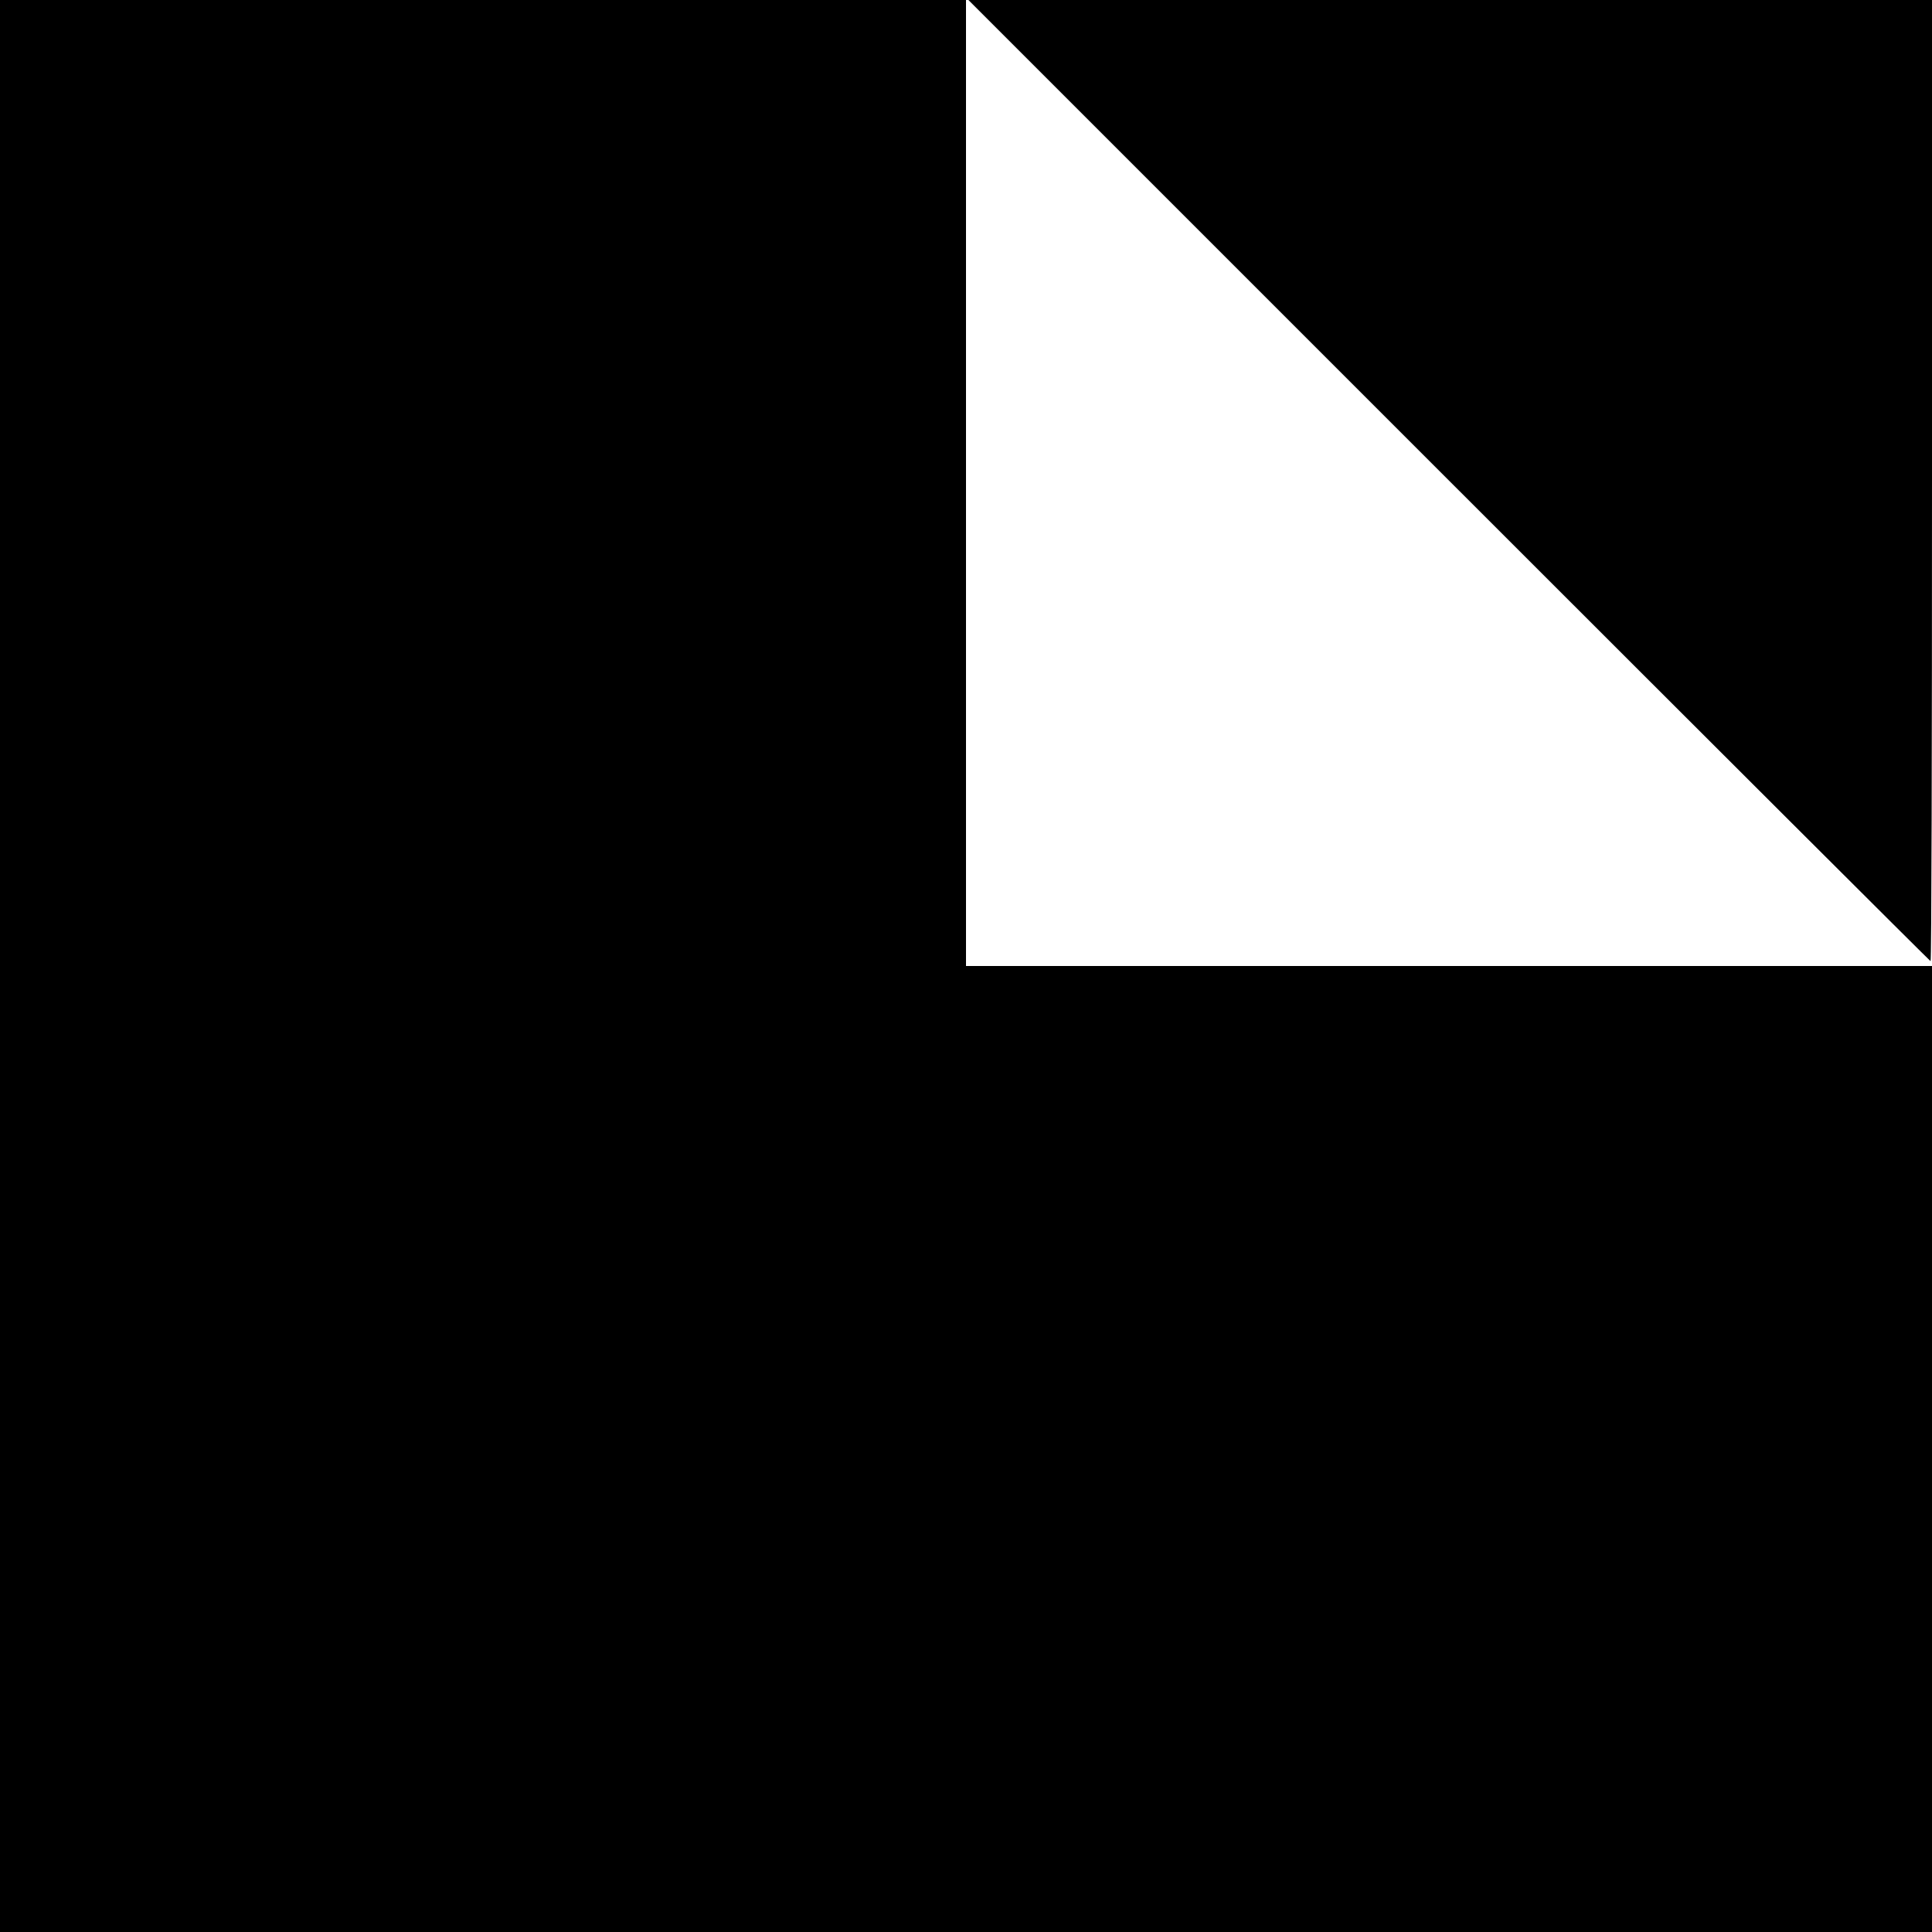 <?xml version="1.0" standalone="no"?>
<!DOCTYPE svg PUBLIC "-//W3C//DTD SVG 20010904//EN"
 "http://www.w3.org/TR/2001/REC-SVG-20010904/DTD/svg10.dtd">
<svg version="1.0" xmlns="http://www.w3.org/2000/svg"
 width="400pt" height="400pt" viewBox="0 0 400 400"
 preserveAspectRatio="xMidYMid meet">
<g transform="translate(0,400) scale(0.1,-0.1)"
fill="#000000" stroke="none">
<path d="M0 2000 l0 -2000 2000 0 2000 0 0 1000 0 1000 -1000 0 -1000 0 0
1000 0 1000 -1000 0 -1000 0 0 -2000z"/>
<path d="M3000 3005 c547 -547 996 -995 997 -995 2 0 3 448 3 995 l0 995 -997
0 -998 0 995 -995z"/>
</g>
</svg>
